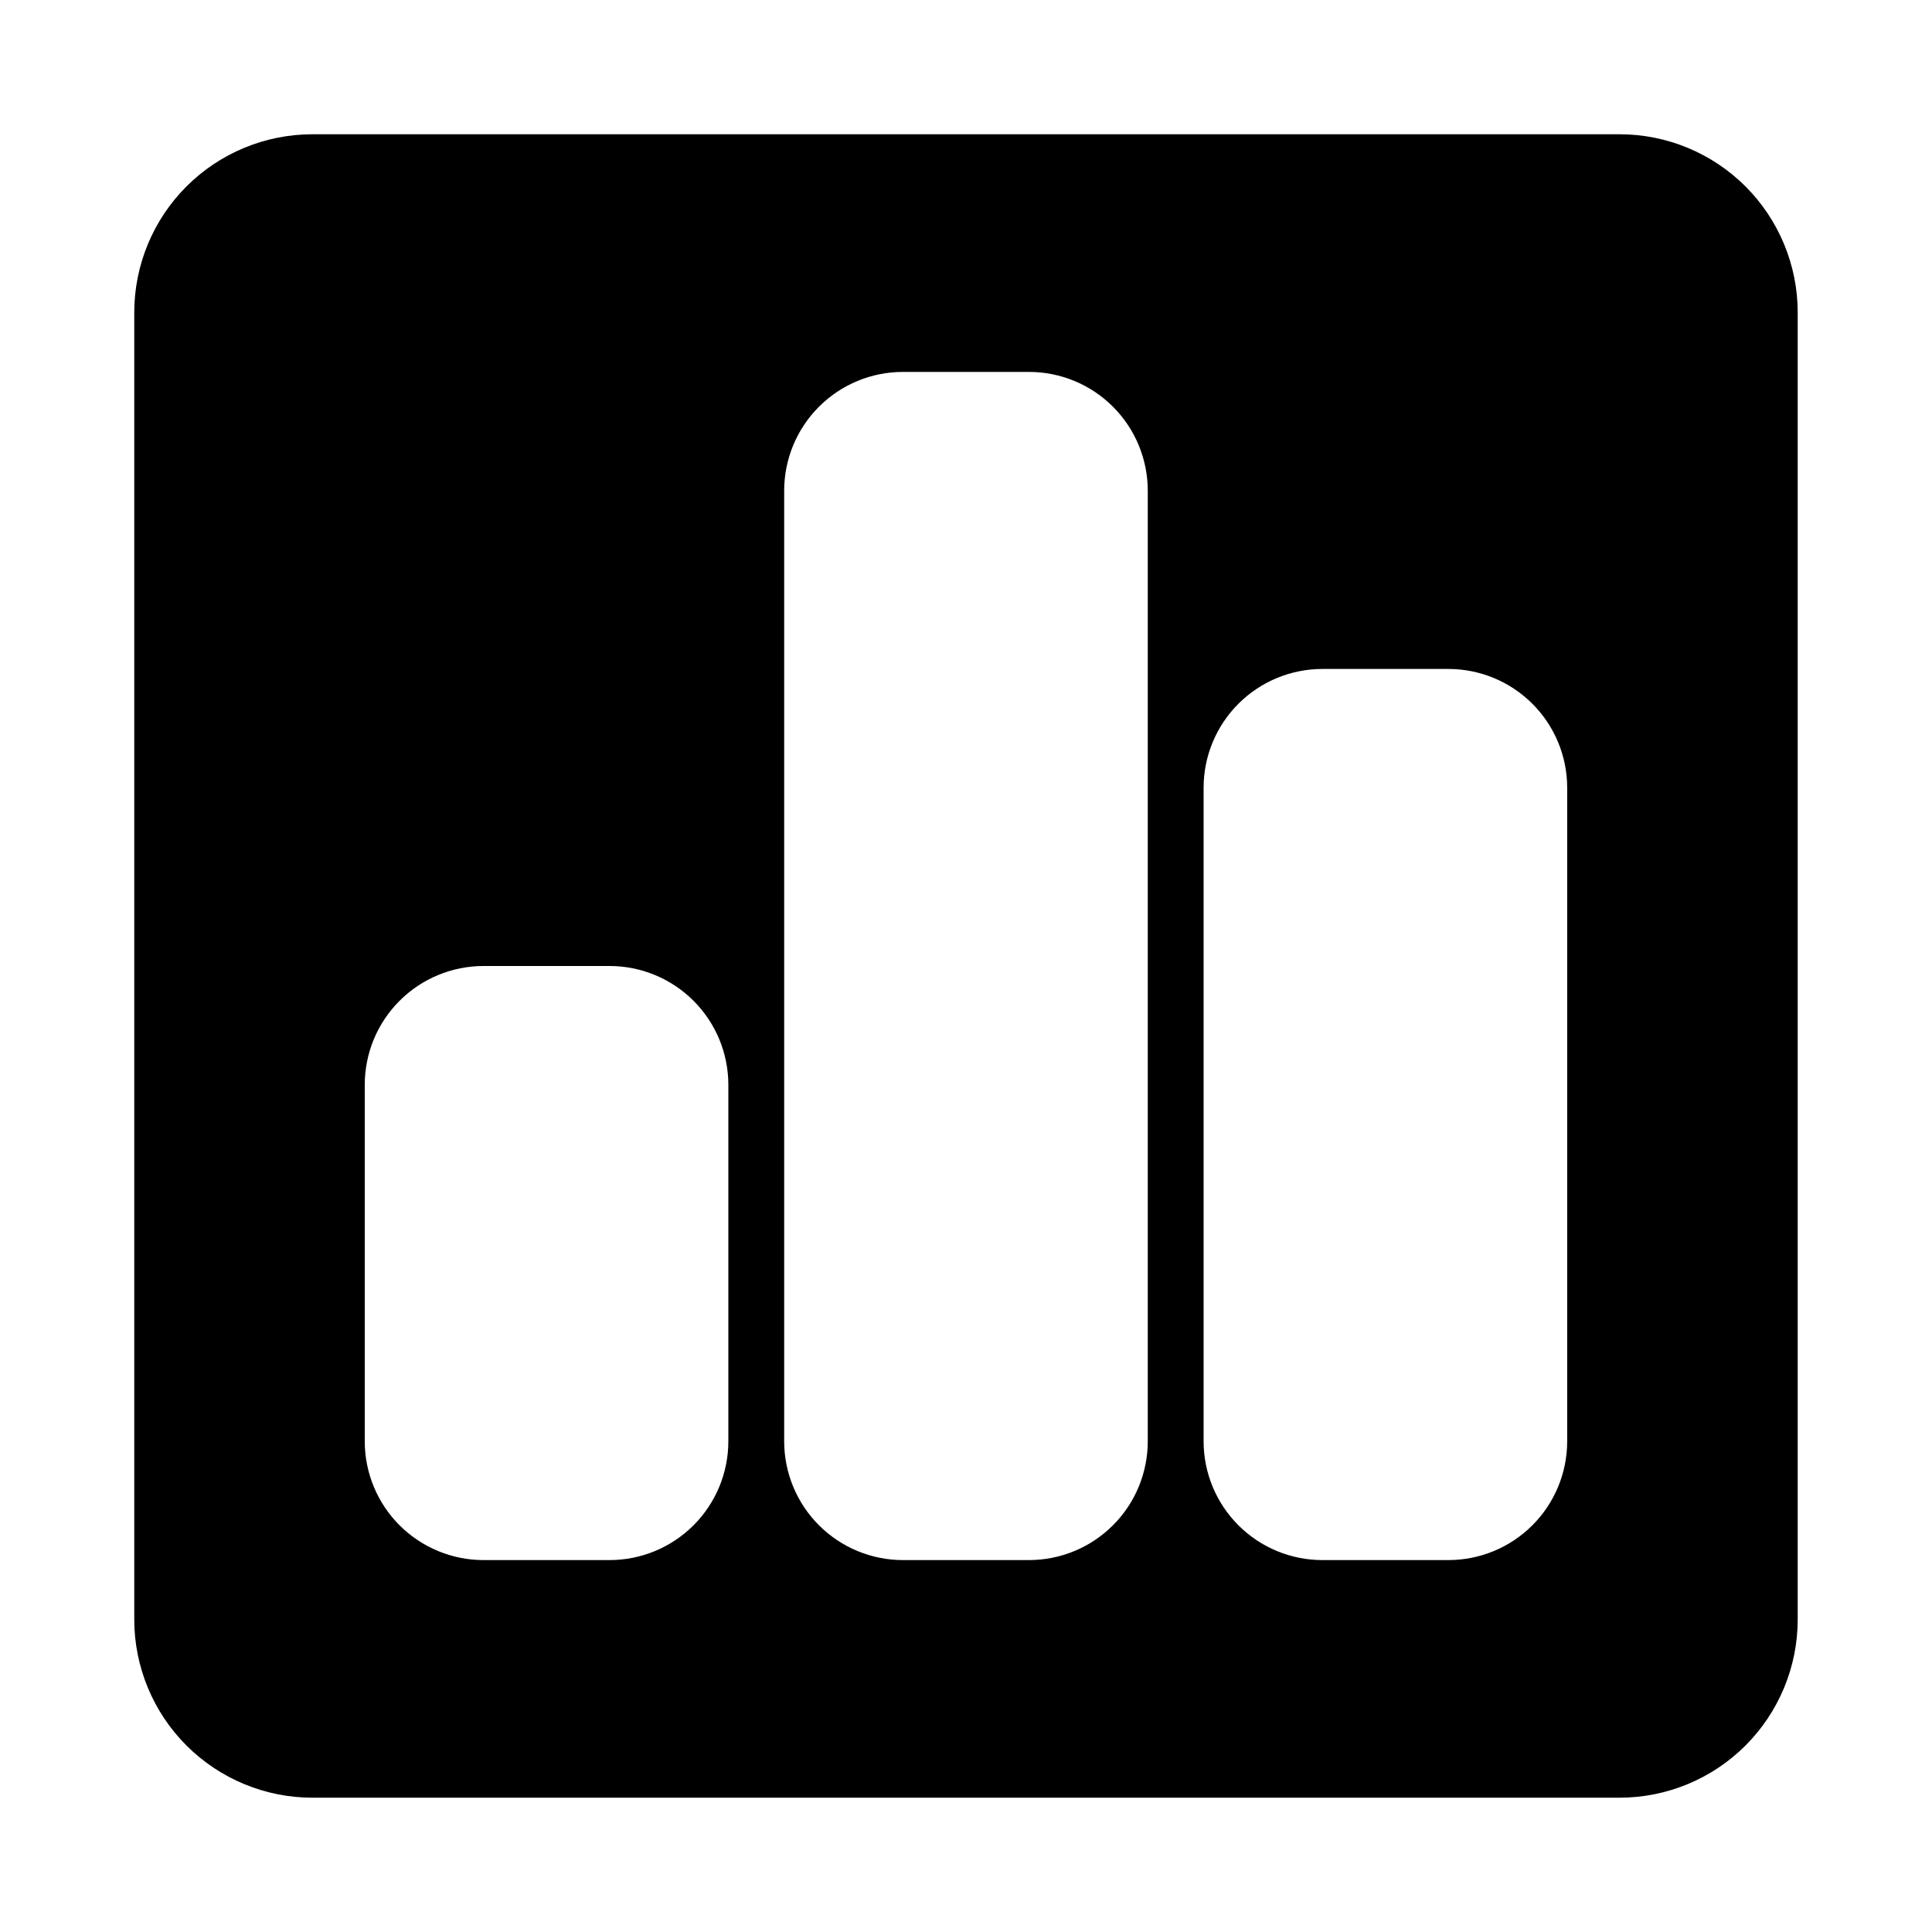 <?xml version="1.0" encoding="UTF-8"?>
<!-- Uploaded to: SVG Repo, www.svgrepo.com, Generator: SVG Repo Mixer Tools -->
<svg fill="#000000" width="800px" height="800px" version="1.1" viewBox="144 144 512 512" xmlns="http://www.w3.org/2000/svg">
 <path d="m573.18 179.58h-346.37c-12.523 0-24.539 4.977-33.398 13.832-8.855 8.859-13.832 20.875-13.832 33.398v346.37c0 12.527 4.977 24.539 13.832 33.398 8.859 8.855 20.875 13.832 33.398 13.832h346.37c12.527 0 24.539-4.977 33.398-13.832 8.855-8.859 13.832-20.871 13.832-33.398v-346.37c0-12.523-4.977-24.539-13.832-33.398-8.859-8.855-20.871-13.832-33.398-13.832zm-236.16 346.37c0 8.352-3.32 16.363-9.223 22.266-5.906 5.906-13.914 9.223-22.266 9.223h-33.379c-8.352 0-16.359-3.316-22.266-9.223-5.906-5.902-9.223-13.914-9.223-22.266v-94.461c0-8.352 3.316-16.363 9.223-22.266 5.906-5.906 13.914-9.223 22.266-9.223h33.379c8.352 0 16.359 3.316 22.266 9.223 5.902 5.902 9.223 13.914 9.223 22.266zm111.15 0c0 8.352-3.316 16.363-9.223 22.266-5.906 5.906-13.914 9.223-22.266 9.223h-33.379c-8.352 0-16.359-3.316-22.266-9.223-5.902-5.902-9.223-13.914-9.223-22.266v-251.9c0-8.352 3.32-16.359 9.223-22.266 5.906-5.906 13.914-9.223 22.266-9.223h33.379c8.352 0 16.359 3.316 22.266 9.223s9.223 13.914 9.223 22.266zm111.15 0c0 8.352-3.316 16.363-9.223 22.266-5.906 5.906-13.914 9.223-22.266 9.223h-33.379c-8.348 0-16.359-3.316-22.262-9.223-5.906-5.902-9.223-13.914-9.223-22.266v-173.18c0-8.352 3.316-16.359 9.223-22.266 5.902-5.902 13.914-9.223 22.262-9.223h33.379c8.352 0 16.359 3.32 22.266 9.223 5.906 5.906 9.223 13.914 9.223 22.266z"/>
</svg>